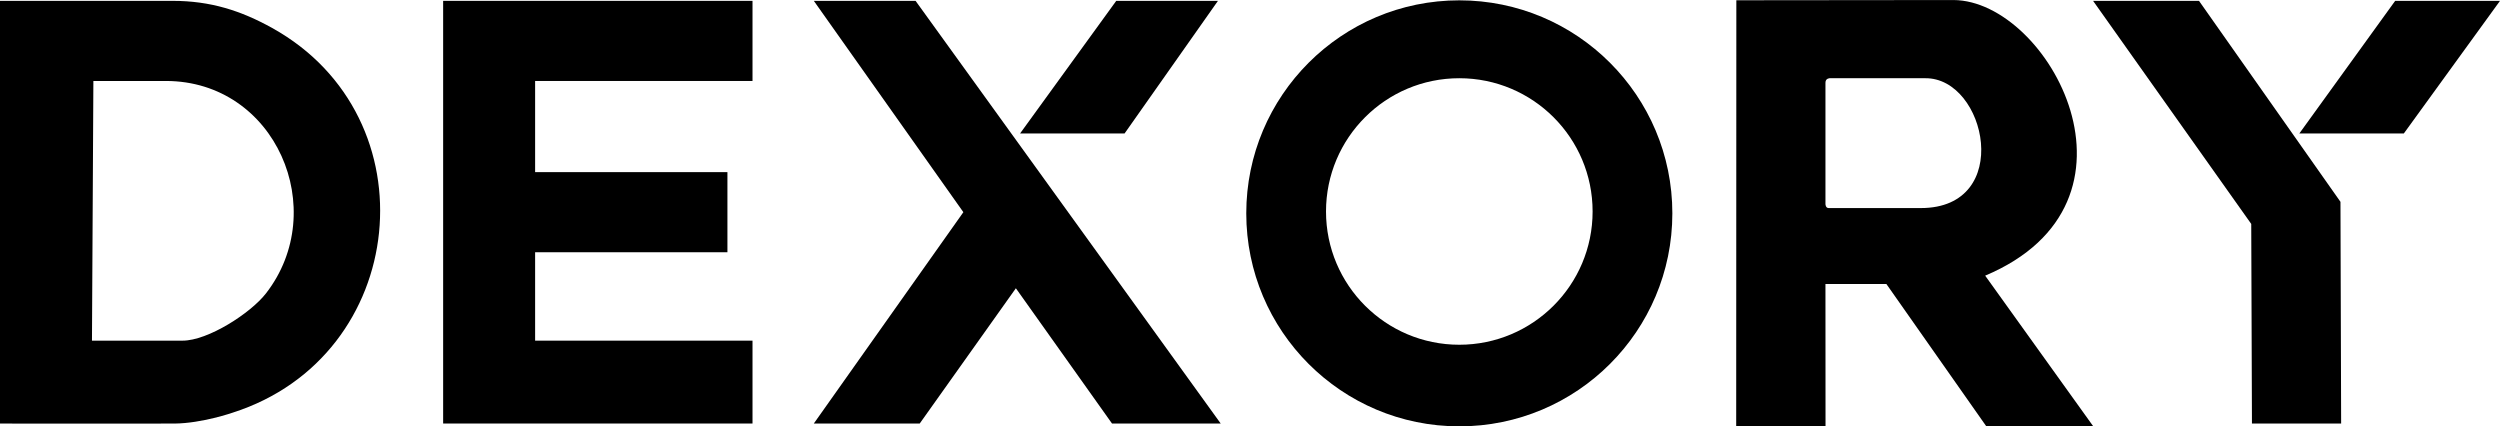 <svg xmlns="http://www.w3.org/2000/svg" id="Dexory" viewBox="0 0 672.75 114.73"><path d="M606,113.98l-.19-53.72L563.25.23h28.5l38.07,54.08.18,59.67h-24ZM644.54.23l-25.79,35.69h28.12L672.75.23h-28.21Z"></path><path d="M467.21,114.73l.04-114.66,58.46-.06c25.65.16,55.34,54.43,8.5,74.17l29.1,40.56h-28.78l-26.9-38.31h-16.4l.02,38.31h-24.04ZM492.38,21.05s-1.17,0-1.15,1.23v32.61s0,1.11.87,1.1h24.81c25.03,0,17.68-35.12,1.16-34.94h-25.69Z"></path><path d="M392.7,114.73c-31.66,0-57.33-25.66-57.33-57.32S361.04.09,392.7.09s57.33,25.66,57.33,57.32-25.67,57.32-57.33,57.32ZM428.57,56.91c0-19.81-16.06-35.86-35.87-35.86s-35.87,16.06-35.87,35.86,16.06,35.86,35.87,35.86,35.87-16.06,35.87-35.86Z"></path><path d="M328.5,113.98h-29.25l-25.88-36.41-25.88,36.41h-28.5l40.25-56.88L219,.23h27.38l82.12,113.75ZM300.38.23l-25.88,35.69h28.12L327.75.23h-27.38Z"></path><path d="M119.25,113.98V.23h83.25v21.56h-58.5v24.53h51.75v21.56h-51.75v23.79h58.5v22.3h-83.25Z"></path><path d="M46.97,113.98c-3.48.04-46.97,0-46.97,0V.23h46.46c10.19,0,18.38,2.63,26.8,7.31,43.32,24.07,36.85,88.27-10.6,103.49,0,0-8.26,2.88-15.68,2.95ZM24.75,91.67h24.38c6.83,0,18.27-7.36,22.43-12.7,17.47-22.46,2.66-57.18-26.93-57.18h-19.5l-.38,69.89Z"></path></svg>